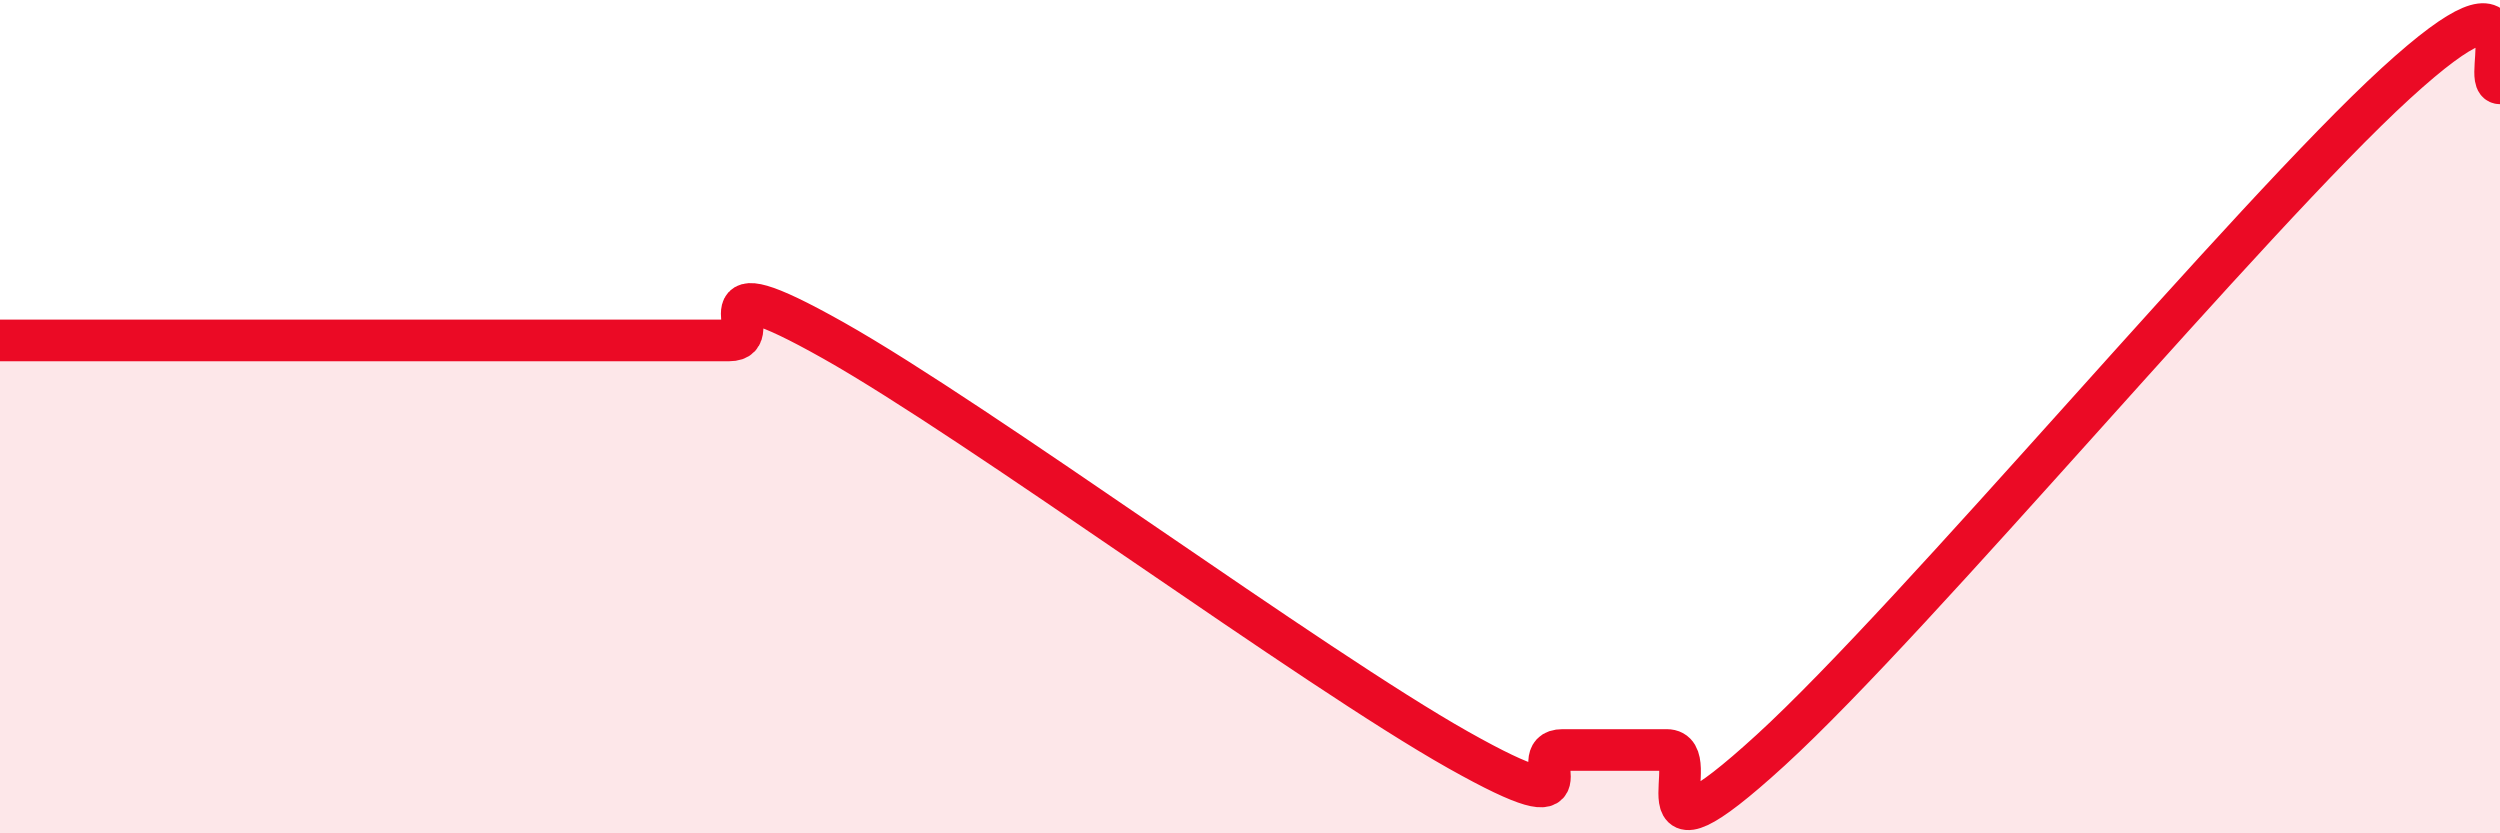 
    <svg width="60" height="20" viewBox="0 0 60 20" xmlns="http://www.w3.org/2000/svg">
      <path
        d="M 0,8.17 C 0.5,8.17 1.5,8.17 2.5,8.17 C 3.5,8.17 4,8.17 5,8.17 C 6,8.17 6.5,8.17 7.5,8.17 C 8.5,8.17 9,8.17 10,8.17 C 11,8.17 11.5,8.17 12.5,8.17 C 13.5,8.17 14,8.17 15,8.17 C 16,8.17 16.5,8.17 17.5,8.17 C 18.5,8.17 16.5,6.2 20,8.17 C 23.5,10.14 31.5,16.03 35,18 C 38.5,19.97 36.5,18 37.5,18 C 38.5,18 39,18 40,18 C 41,18 39,21.2 42.5,18 C 46,14.8 54,5.2 57.5,2 C 61,-1.2 59.5,2 60,2L60 20L0 20Z"
        fill="#EB0A25"
        opacity="0.1"
        stroke-linecap="round"
        stroke-linejoin="round"
      />
      <path
        d="M 0,8.17 C 0.5,8.17 1.5,8.17 2.5,8.17 C 3.5,8.17 4,8.17 5,8.17 C 6,8.17 6.5,8.17 7.5,8.17 C 8.5,8.17 9,8.17 10,8.17 C 11,8.17 11.5,8.17 12.5,8.17 C 13.5,8.17 14,8.17 15,8.17 C 16,8.17 16.5,8.17 17.5,8.17 C 18.5,8.17 16.5,6.2 20,8.17 C 23.5,10.14 31.5,16.03 35,18 C 38.5,19.97 36.5,18 37.5,18 C 38.5,18 39,18 40,18 C 41,18 39,21.2 42.5,18 C 46,14.8 54,5.2 57.5,2 C 61,-1.2 59.5,2 60,2"
        stroke="#EB0A25"
        stroke-width="1"
        fill="none"
        stroke-linecap="round"
        stroke-linejoin="round"
      />
    </svg>
  